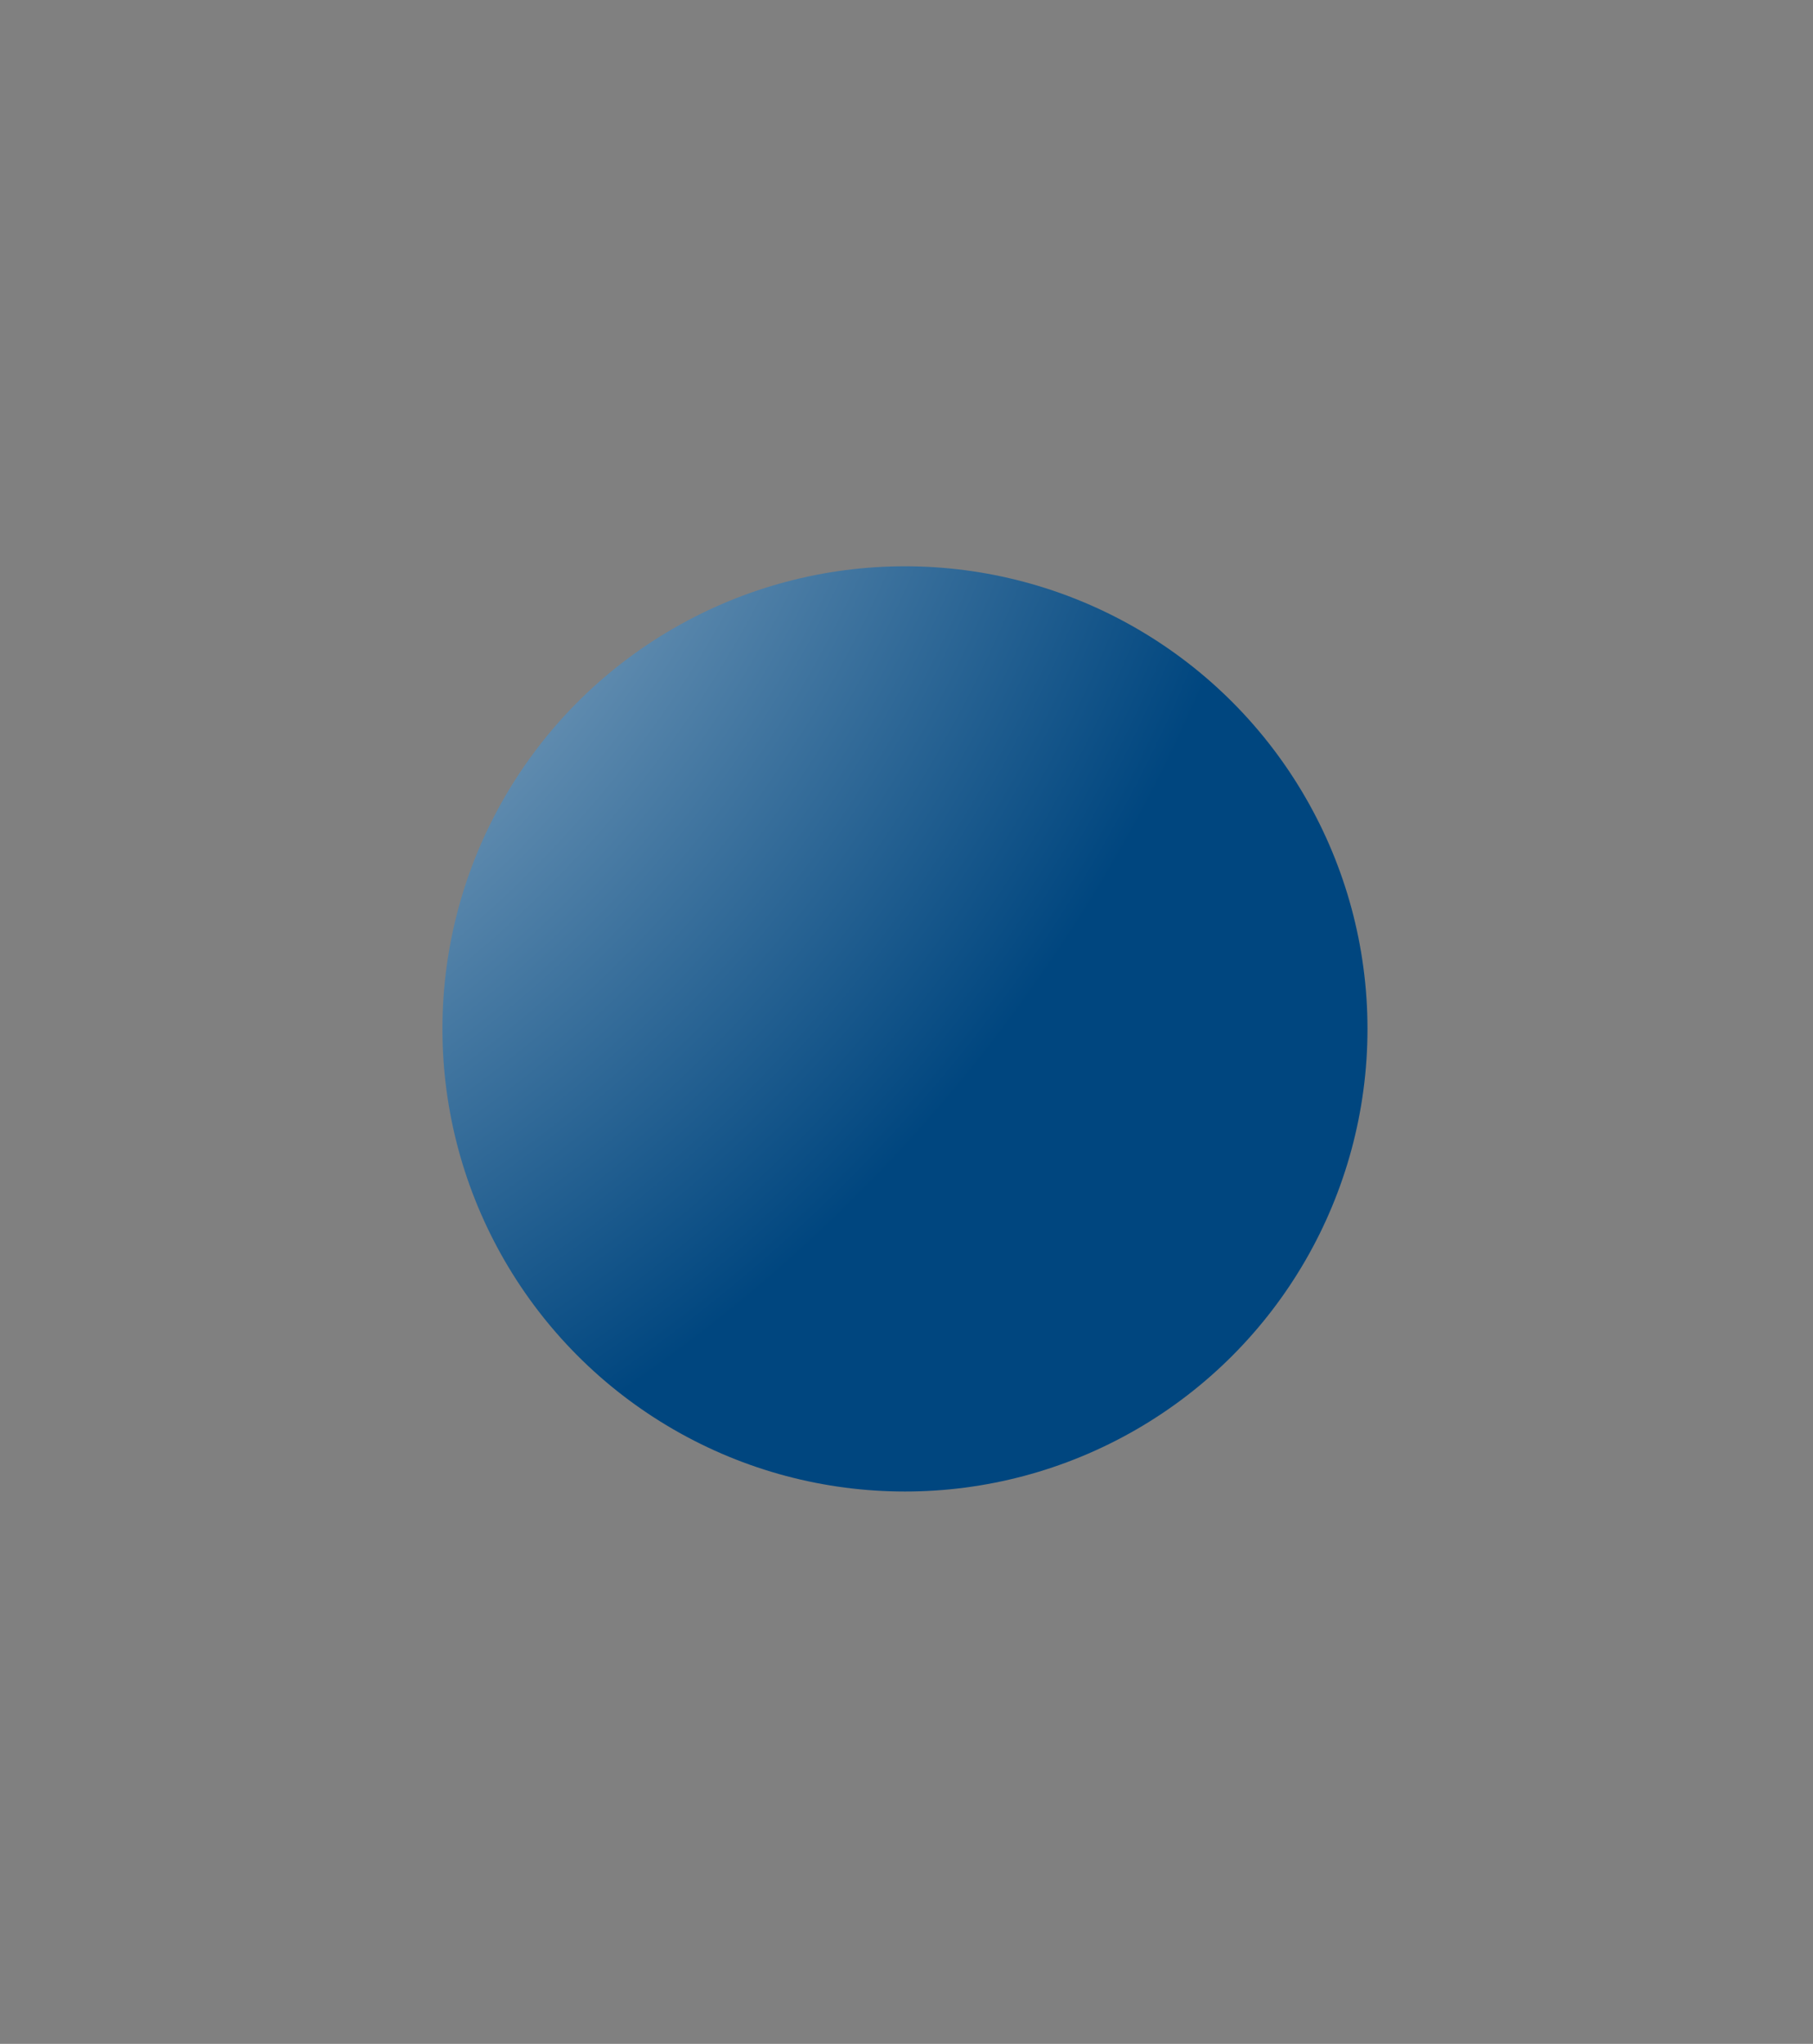 <?xml version="1.0" encoding="UTF-8"?>
<svg id="Layer_1" xmlns="http://www.w3.org/2000/svg" xmlns:xlink="http://www.w3.org/1999/xlink" version="1.1" viewBox="0 0 117.2 132.1">
  <rect x="0" y="0" width="117.2" height="132.1" fill="#808080" stroke="none"/>
  <!-- Generator: Adobe Illustrator 29.0.1, SVG Export Plug-In . SVG Version: 2.1.0 Build 192)  -->
  <defs>
    <style>
      .st0 {
        fill: url(#radial-gradient);
      }
    </style>
    <radialGradient id="radial-gradient" cx="-3363.2" cy="-391.8" fx="-3363.2" fy="-391.8" r="2.2" gradientTransform="translate(75892.4 -143705.6) rotate(-68.8) scale(48)" gradientUnits="userSpaceOnUse">
      <stop offset=".1" stop-color="#fff"/>
      <stop offset="1" stop-color="#00467f"/>
    </radialGradient>
  </defs>
  <circle id="Ellipse_52" class="st0" cx="58.5" cy="66.5" r="29.9"/>
</svg>
